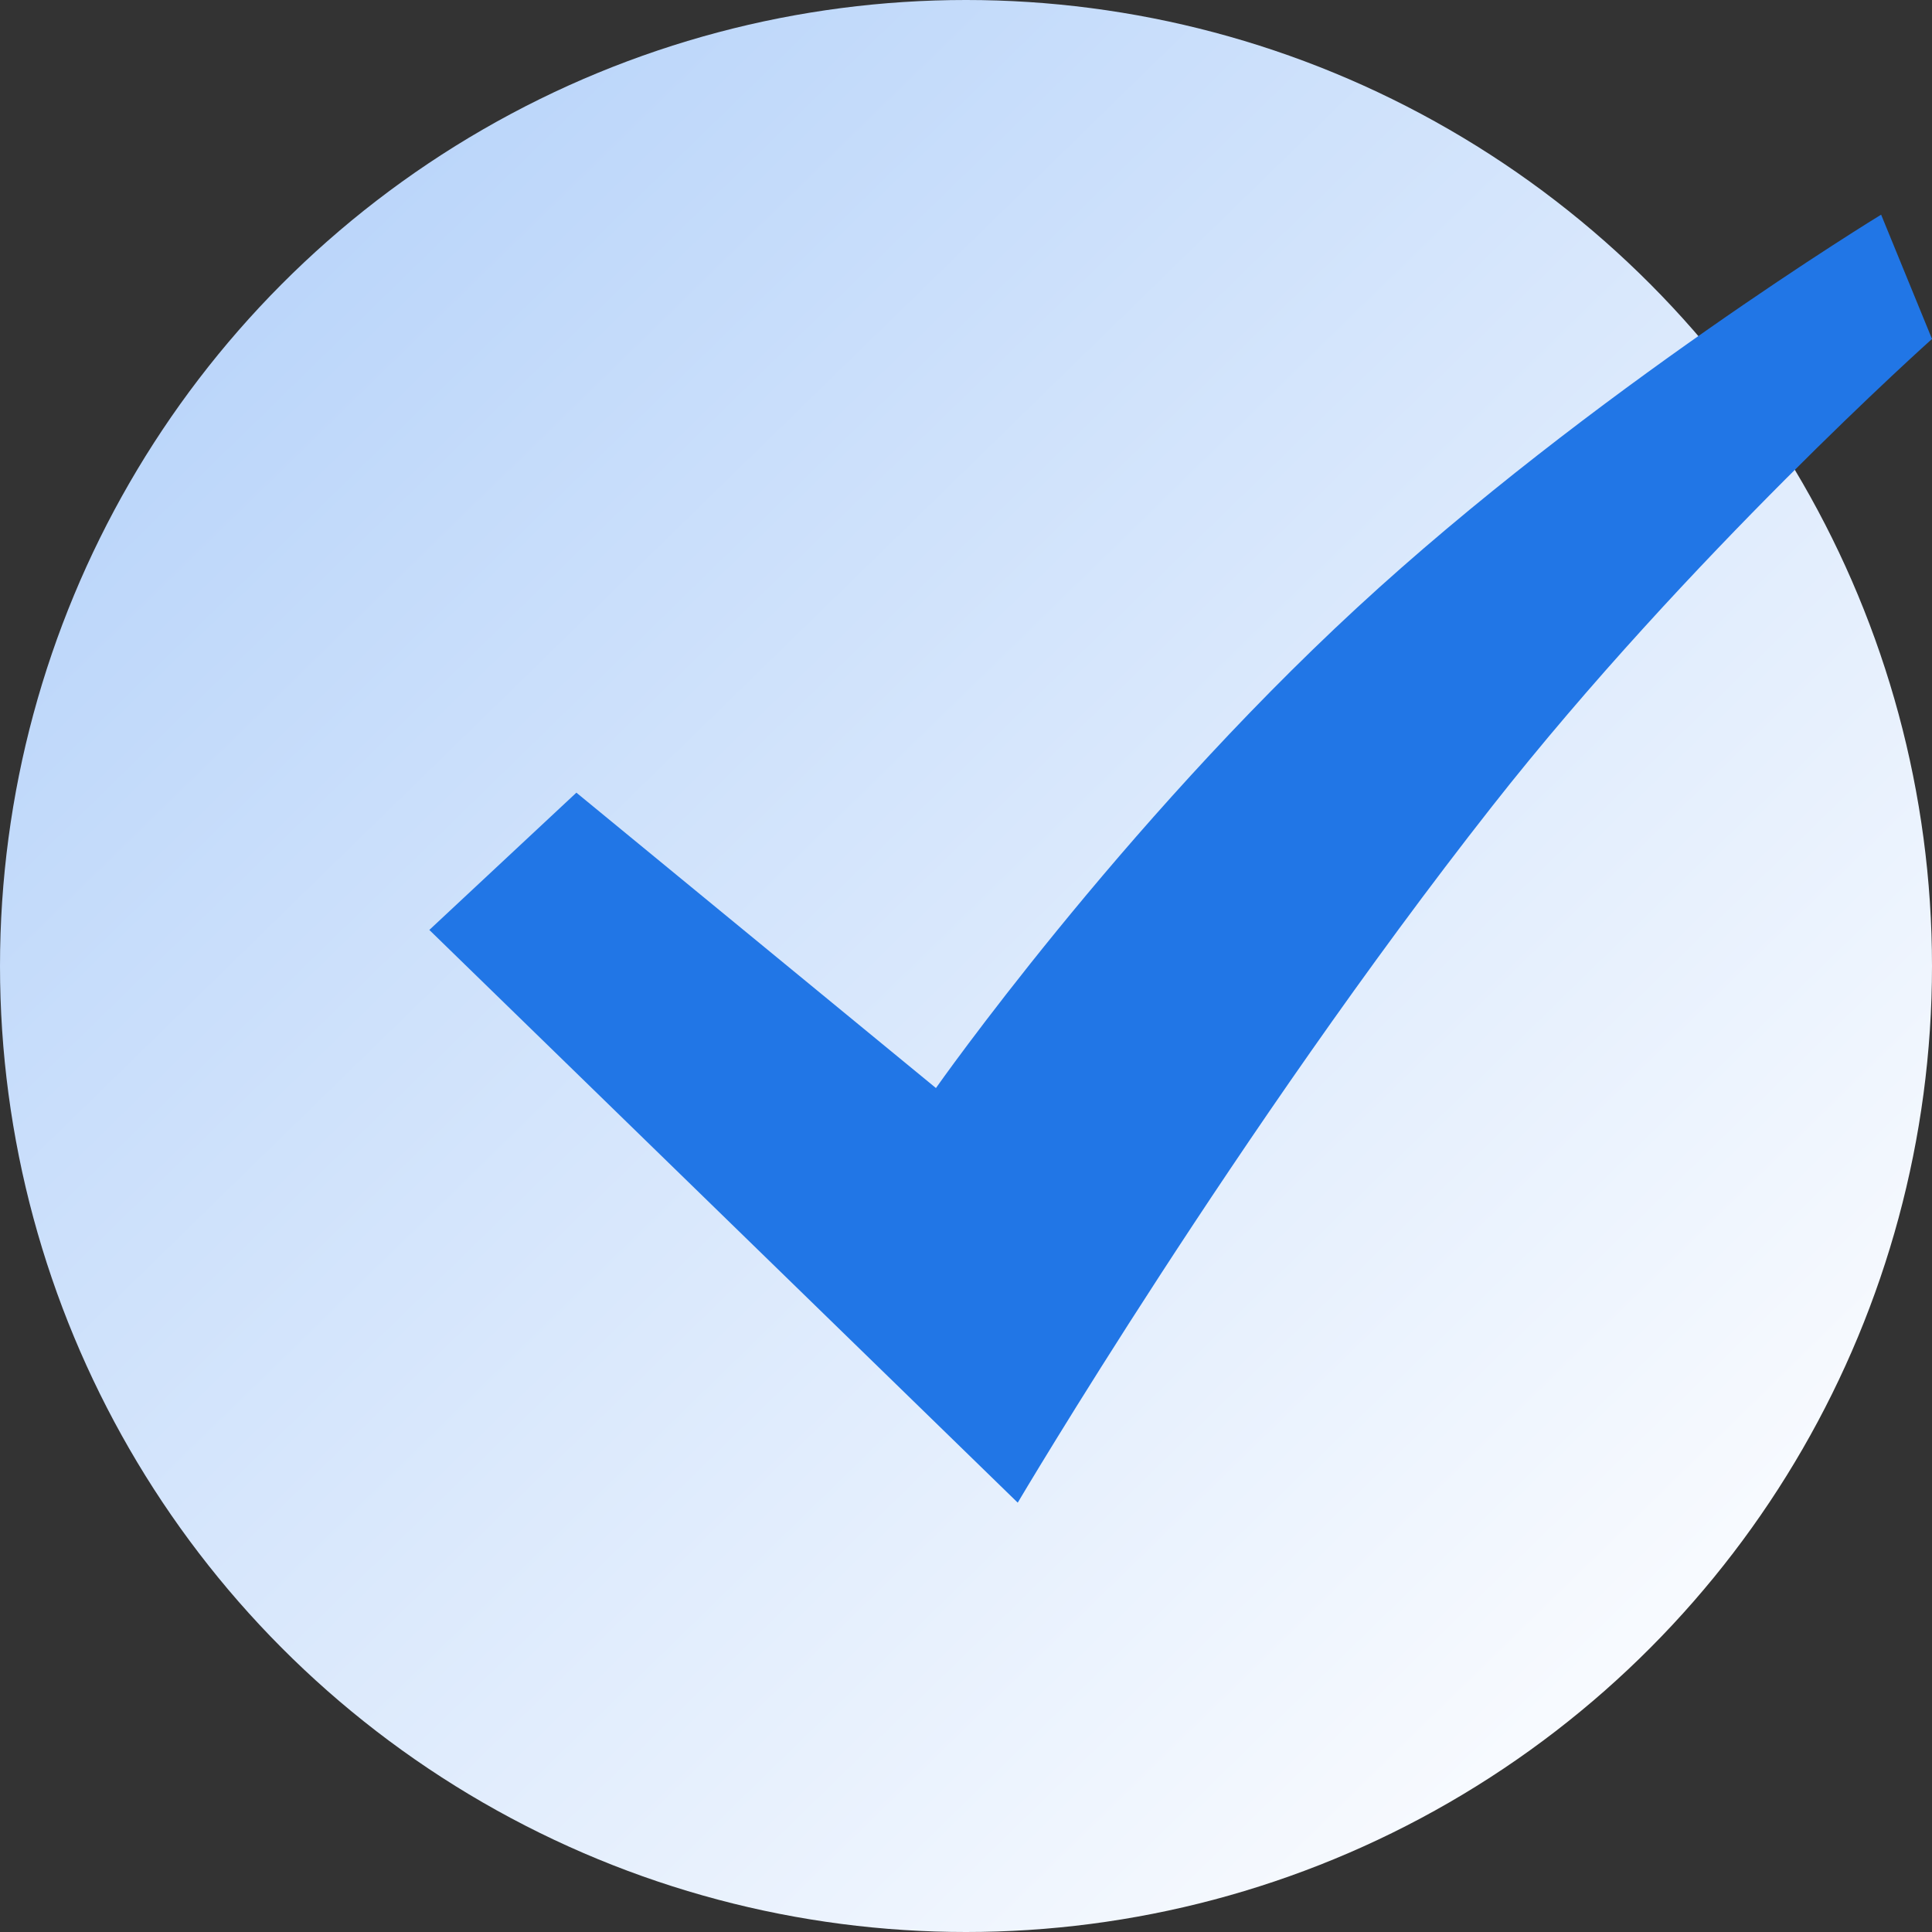 <svg width="18" height="18" viewBox="0 0 18 18" fill="none" xmlns="http://www.w3.org/2000/svg">
<rect x="0" y="0" width="18" height="18" fill="#333333" stroke="none"/>
<circle cx="9" cy="9" r="9" fill="url(#paint0_linear_862_18822)"/>
<path d="M9.482 14C9.482 14 11.537 10.522 13.901 7.513C15.725 5.191 18 3.158 18 3.158L17.526 2C17.526 2 14.827 3.645 12.642 5.663C10.424 7.711 8.72 10.137 8.72 10.137L5.37 7.385L4 8.664L9.482 14Z" fill="#2176E6"/>
<defs>
<linearGradient id="paint0_linear_862_18822" x1="15.5" y1="17" x2="-4.5" y2="-3.5" gradientUnits="userSpaceOnUse">
<stop stop-color="#FCFDFF"/>
<stop offset="1" stop-color="#9CC3F7"/>
</linearGradient>
</defs>
</svg>
